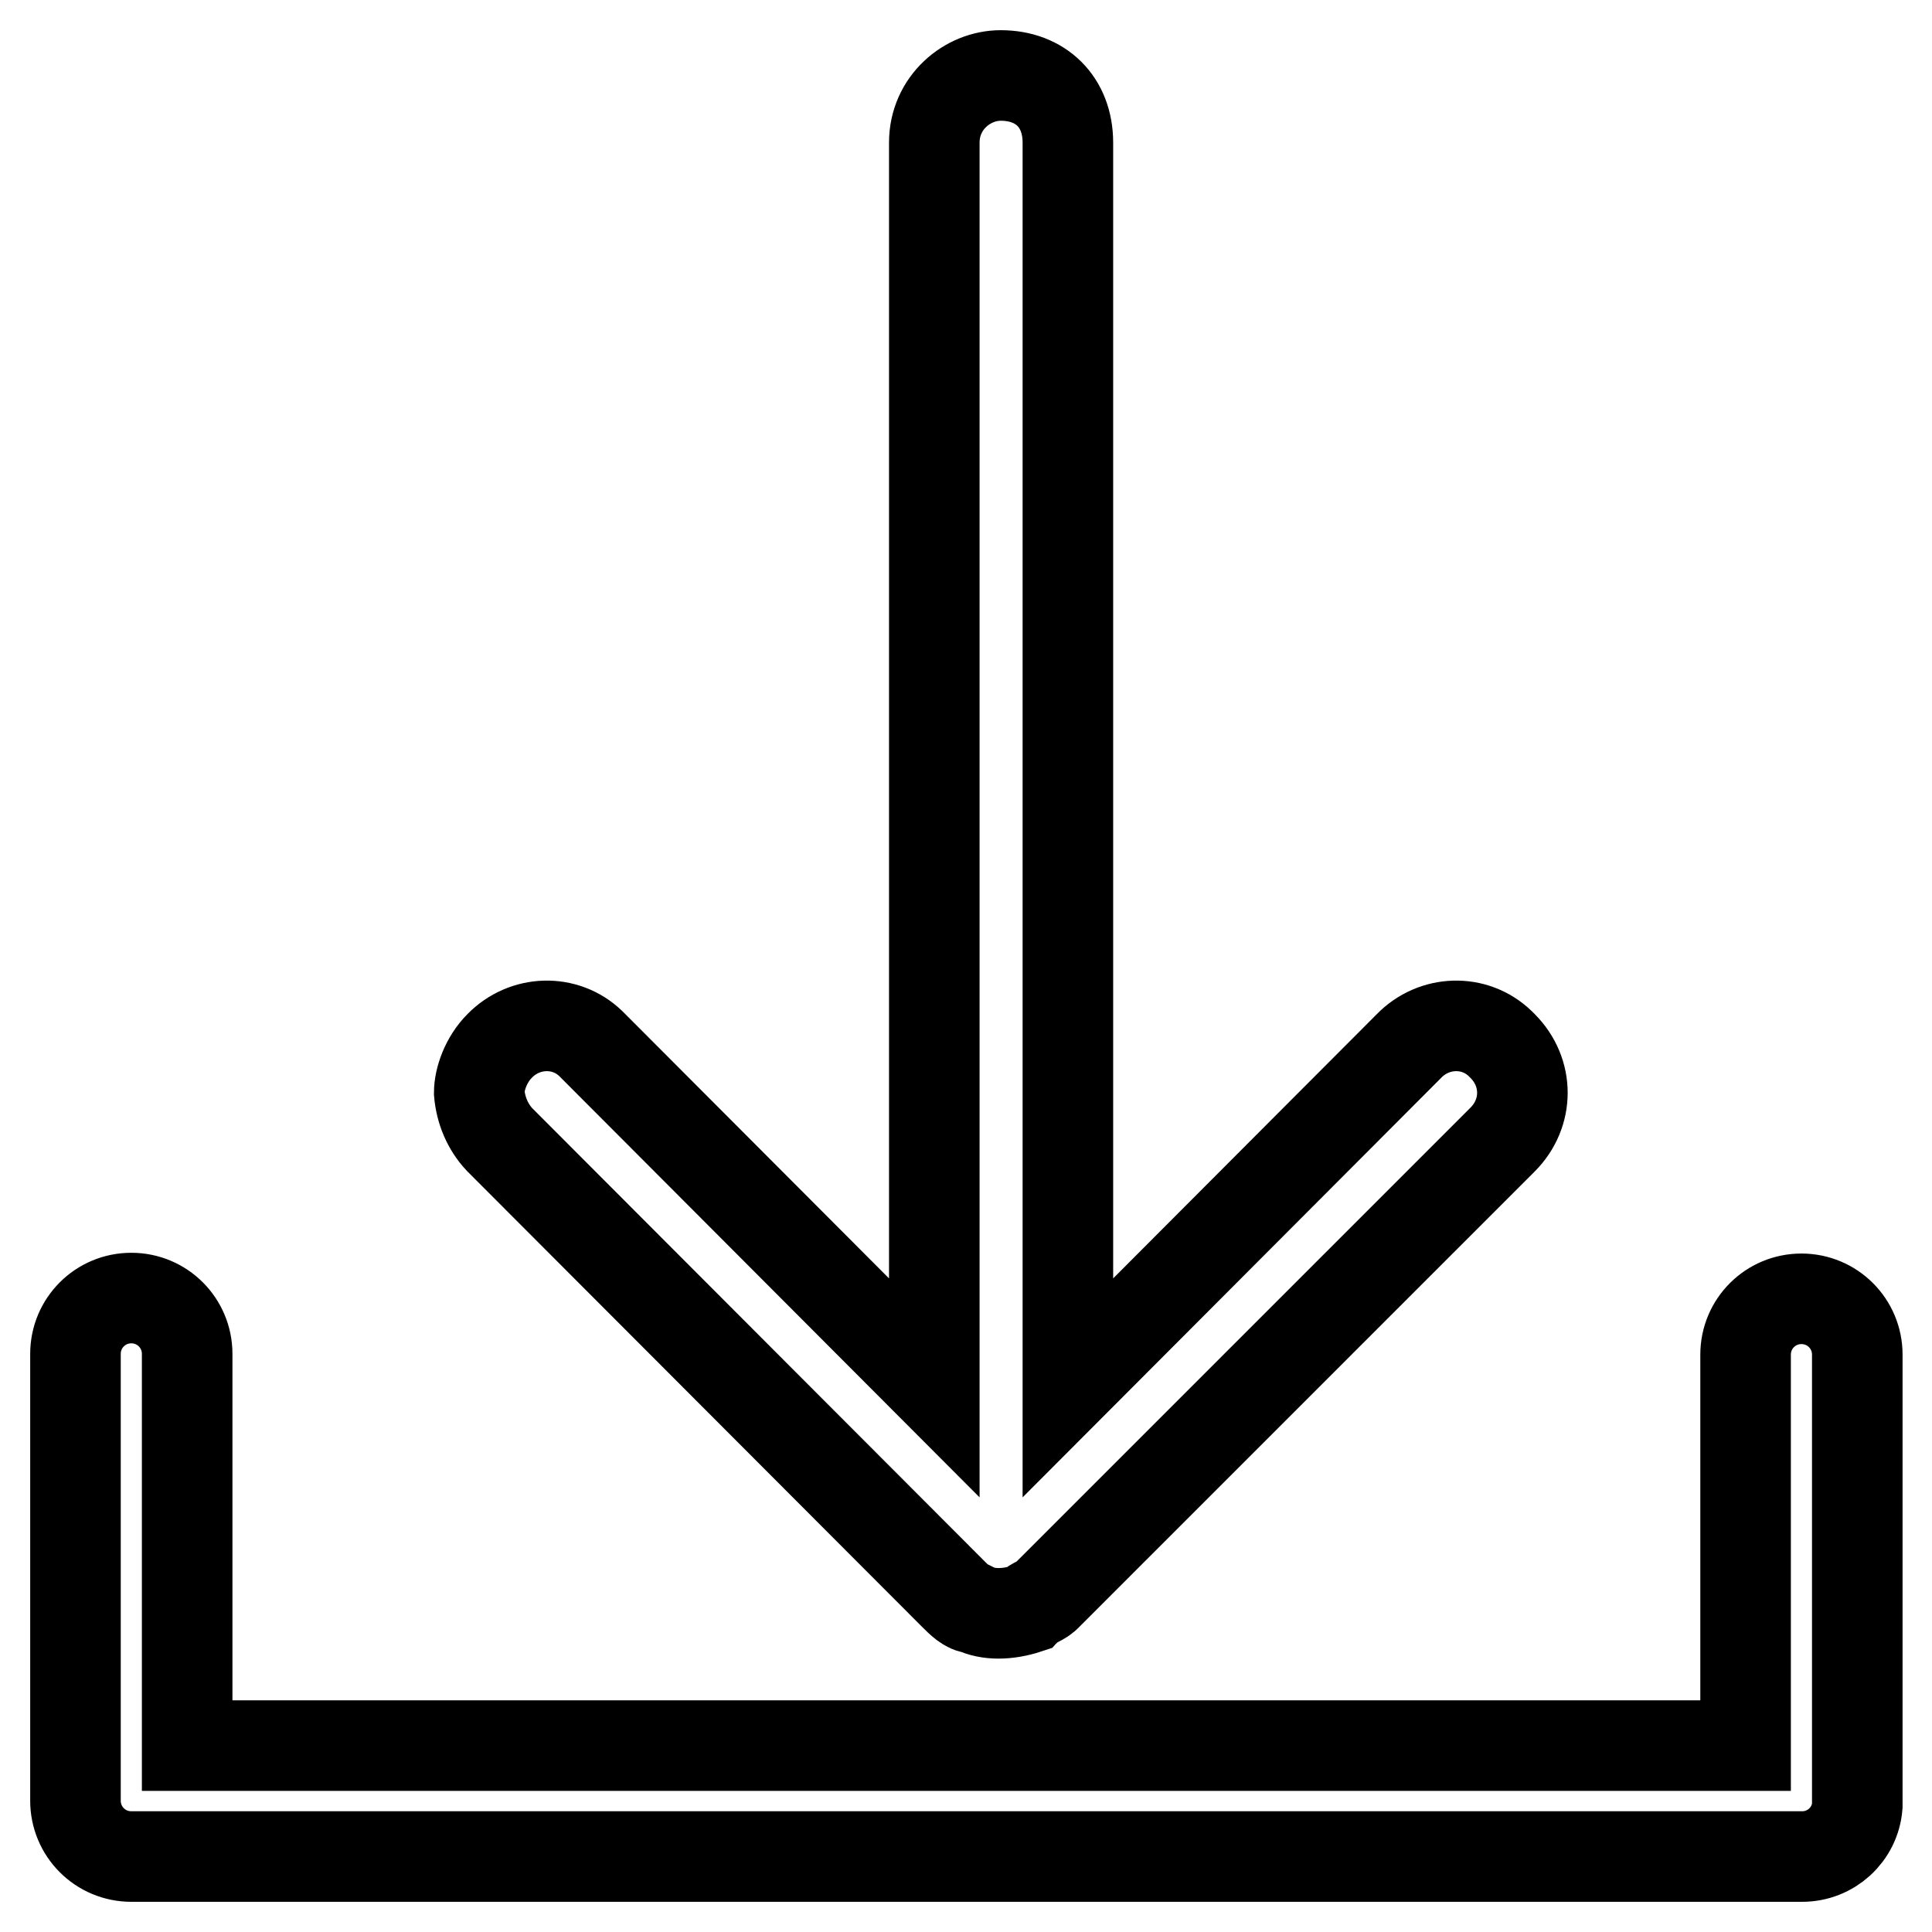 <?xml version="1.0" encoding="utf-8"?>
<!-- Svg Vector Icons : http://www.onlinewebfonts.com/icon -->
<!DOCTYPE svg PUBLIC "-//W3C//DTD SVG 1.1//EN" "http://www.w3.org/Graphics/SVG/1.1/DTD/svg11.dtd">
<svg version="1.1" xmlns="http://www.w3.org/2000/svg" xmlns:xlink="http://www.w3.org/1999/xlink" x="0px" y="0px" viewBox="0 0 256 256" enable-background="new 0 0 256 256" xml:space="preserve">
<g> <path stroke-width="12" fill-opacity="0" stroke="#000000"  d="M24.8,231.3h206.5v-51.8c0-4.1,3.3-7.4,7.4-7.4c4.1,0,7.4,3.3,7.4,7.4v59c0,0.3,0,0.6,0,0.8 c-0.3,3.8-3.5,6.7-7.3,6.7H17.4c-4.1,0-7.4-3.3-7.4-7.4c0-0.2,0-0.5,0-0.7v-58.5c0-4.1,3.3-7.4,7.4-7.4s7.4,3.3,7.4,7.4L24.8,231.3 L24.8,231.3z M136.2,213.1c-2.7,0.9-5.3,0.9-7.1,0c-0.9,0-1.8-0.9-2.7-1.8L66.2,151c-1.6-1.7-2.5-3.9-2.7-6.2 c0-1.8,0.9-4.4,2.7-6.2c3.3-3.4,8.7-3.6,12.1-0.3c0.1,0.1,0.2,0.2,0.3,0.3l45.2,45.3v-165c0-5.3,4.4-8.9,8.8-8.9 c5.3,0,8.9,3.5,8.9,8.9v165l45.2-45.3c3.3-3.4,8.7-3.6,12.1-0.3c0.1,0.1,0.2,0.2,0.3,0.3c3.5,3.5,3.5,8.9,0,12.4l-60.3,60.3 C138,212.2,137.1,212.2,136.2,213.1L136.2,213.1z"/></g>
</svg>